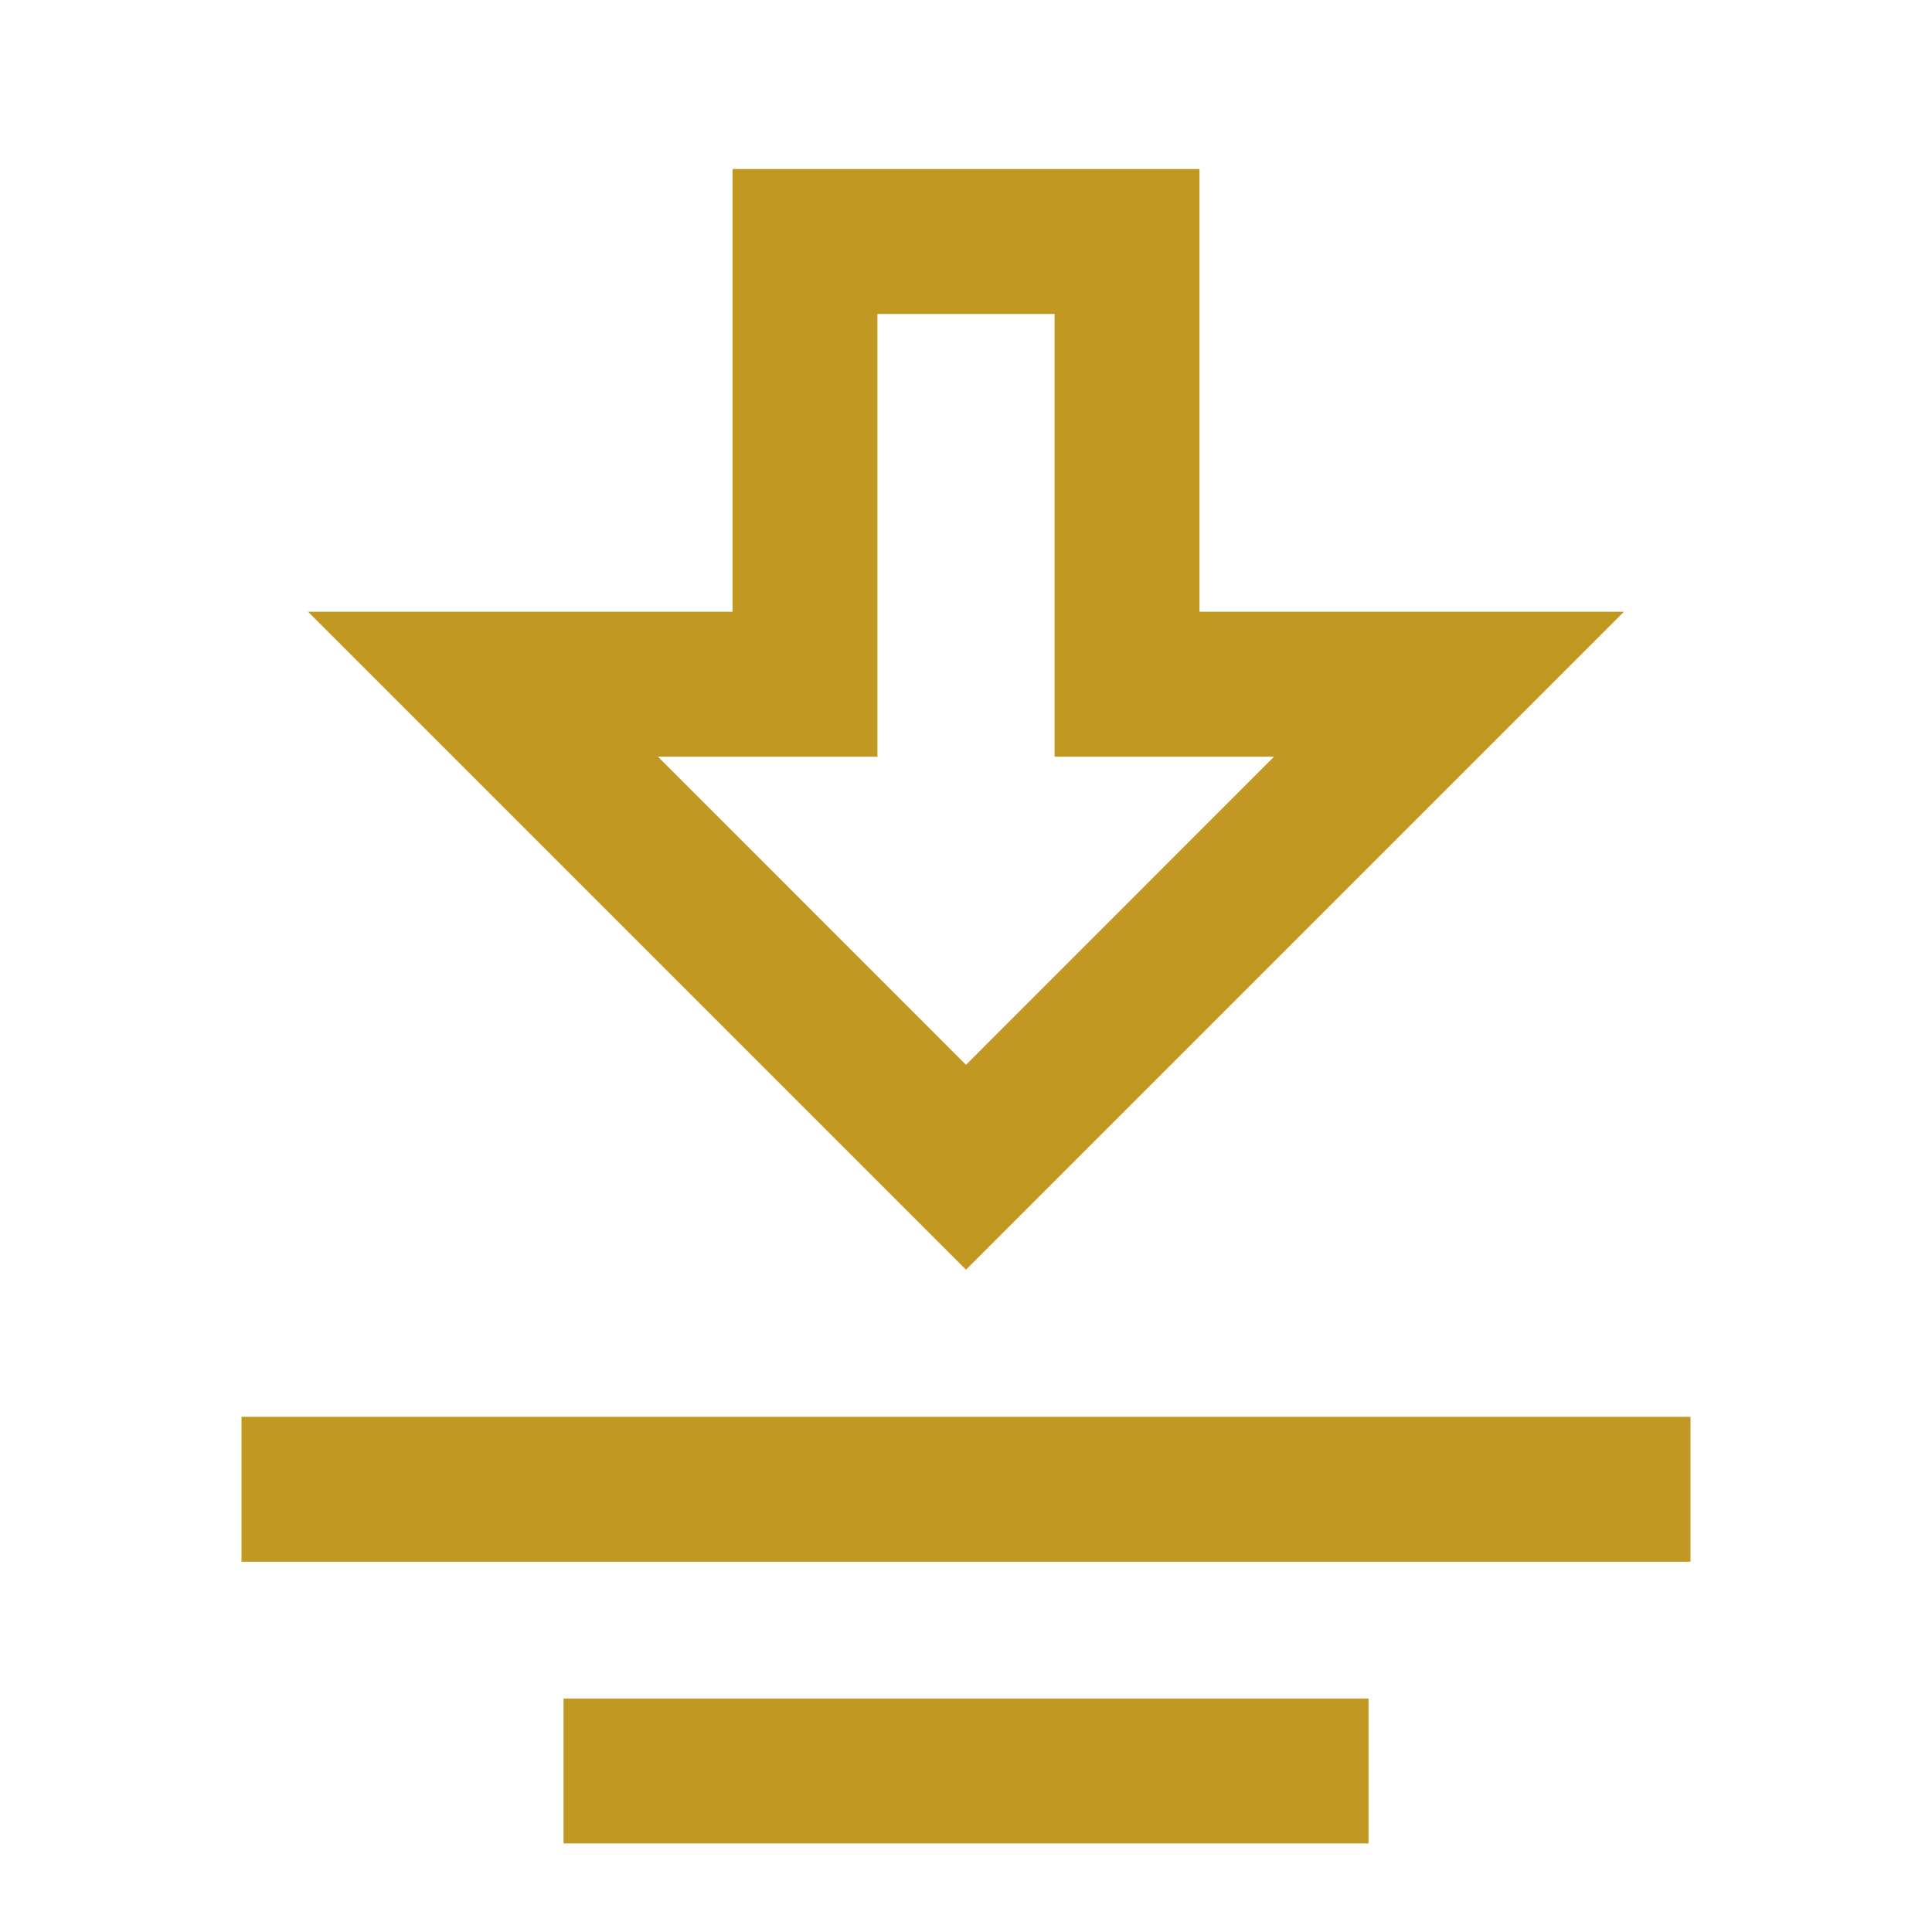 <svg xmlns="http://www.w3.org/2000/svg" xmlns:xlink="http://www.w3.org/1999/xlink" fill="none" version="1.1" width="20" height="20" viewBox="0 0 20 20"><defs><clipPath id="master_svg0_164_02607"><rect x="0" y="0" width="20" height="20" rx="0"/></clipPath></defs><g clip-path="url(#master_svg0_164_02607)"><g><path d="M10,13.144L15.53,7.614L16.811,6.333L12.417,6.333L12.417,1.75L7.583,1.75L7.583,6.333L3.189,6.333L10,13.144ZM13.189,7.833L10.917,7.833L10.917,3.25L9.083,3.25L9.083,7.833L6.811,7.833L10,11.023L13.189,7.833Z" fill-rule="evenodd" fill="#C09822" fill-opacity="1" style="mix-blend-mode:passthrough"/></g><g><path d="M2.5,14.667L17.5,14.667L17.5,16.167L2.5,16.167L2.5,14.667Z" fill-rule="evenodd" fill="#C09822" fill-opacity="1" style="mix-blend-mode:passthrough"/></g><g><path d="M5.834,17.583L14.167,17.583L14.167,19.083L5.834,19.083L5.834,17.583Z" fill-rule="evenodd" fill="#C09822" fill-opacity="1" style="mix-blend-mode:passthrough"/></g></g></svg>
